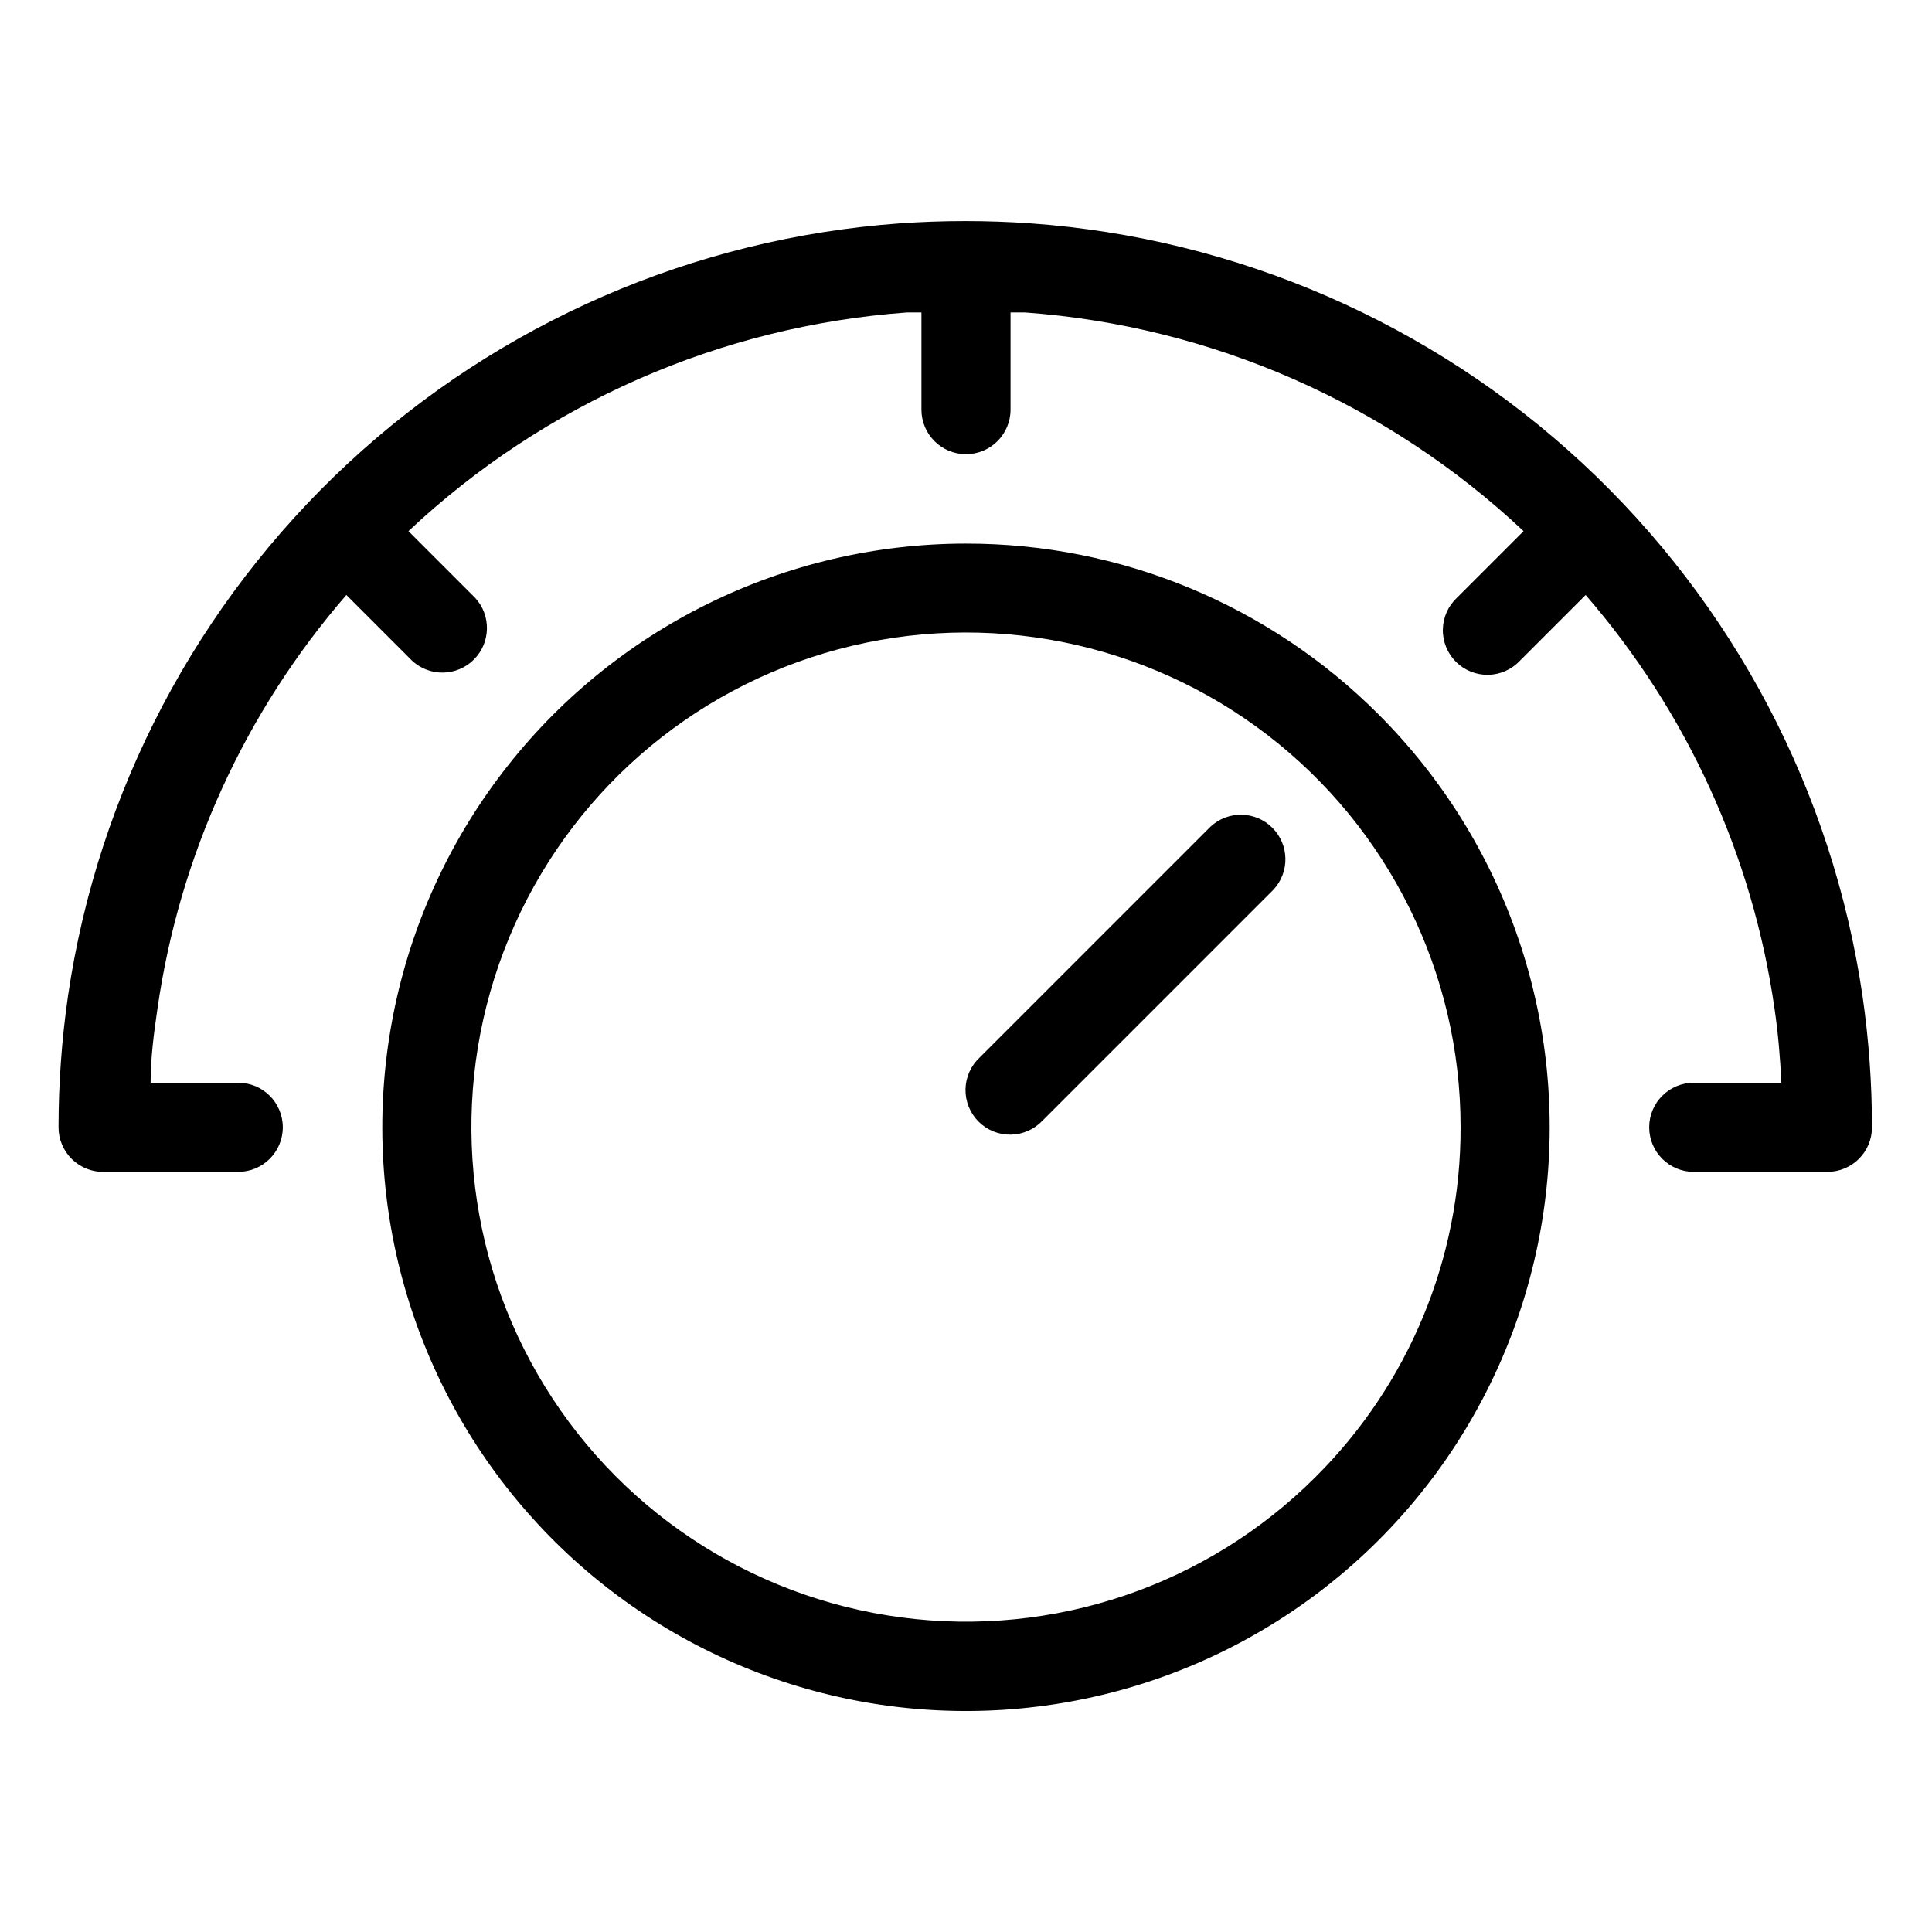 <?xml version="1.0" encoding="UTF-8"?>
<!-- Uploaded to: ICON Repo, www.svgrepo.com, Generator: ICON Repo Mixer Tools -->
<svg fill="#000000" width="800px" height="800px" version="1.1" viewBox="144 144 512 512" xmlns="http://www.w3.org/2000/svg">
 <g>
  <path d="m400 288.06c-48.094 0-93.449 22.371-122.73 60.531-29.273 38.156-39.133 87.758-26.68 134.21 12.457 46.453 45.809 84.473 90.246 102.87 44.434 18.395 94.898 15.074 136.54-8.984 41.645-24.059 69.727-66.117 75.988-113.8 6.262-47.684-10.012-95.566-44.031-129.56-28.977-29.031-68.324-45.32-109.34-45.266zm92.652 247.34c-28.82 28.805-69.402 42.566-109.8 37.234-40.398-5.328-76.02-29.148-96.383-64.445-20.363-35.293-23.152-78.055-7.547-115.7 15.609-37.641 47.836-65.883 87.199-76.418 39.363-10.531 81.387-2.156 113.71 22.664 32.32 24.816 51.258 63.258 51.238 104 0.082 34.777-13.75 68.141-38.414 92.656z"/>
  <path d="m637.58 407.87c-7.961-54.109-34.141-103.88-74.219-141.1-40.074-37.215-91.652-59.641-146.2-63.574-11.559-0.812-23.16-0.812-34.715 0-54.551 3.934-106.12 26.359-146.2 63.574-40.074 37.215-66.258 86.988-74.215 141.1-1.668 11.523-2.512 23.152-2.519 34.793-0.023 3.215 1.266 6.301 3.57 8.543 2.301 2.246 5.418 3.453 8.633 3.344h35.422c6.523 0 11.809-5.285 11.809-11.809 0-6.519-5.285-11.805-11.809-11.805h-23.223c0-6.613 0.867-13.145 1.812-19.602 5.82-40.602 23.199-78.668 50.066-109.66l17.398 17.398h-0.004c4.652 4.336 11.906 4.207 16.402-0.289 4.496-4.496 4.625-11.746 0.289-16.398l-17.633-17.633c36.062-33.875 82.668-54.328 132.01-57.941h3.938v25.742c0 6.523 5.285 11.809 11.809 11.809 6.519 0 11.805-5.285 11.805-11.809v-25.742h3.938c49.344 3.613 95.949 24.066 132.02 57.941l-17.633 17.633c-2.348 2.184-3.703 5.227-3.758 8.43-0.059 3.203 1.191 6.293 3.457 8.559s5.356 3.512 8.559 3.457c3.203-0.059 6.246-1.414 8.43-3.758l17.398-17.398h-0.004c26.867 30.992 44.246 69.059 50.066 109.66 0.945 6.453 1.496 12.988 1.812 19.602h-23.223c-6.523 0-11.809 5.285-11.809 11.805 0 6.523 5.285 11.809 11.809 11.809h35.426c6.519 0 11.805-5.285 11.805-11.809-0.004-11.668-0.844-23.324-2.516-34.871z"/>
  <path d="m464.79 363.08-61.164 61.164v0.004c-2.344 2.184-3.703 5.227-3.758 8.43-0.055 3.203 1.191 6.293 3.457 8.559 2.266 2.266 5.356 3.512 8.559 3.453 3.203-0.055 6.246-1.41 8.43-3.754l61.164-61.164v-0.004c4.336-4.652 4.207-11.902-0.289-16.398-4.496-4.496-11.746-4.625-16.398-0.289z"/>
 </g>
</svg>